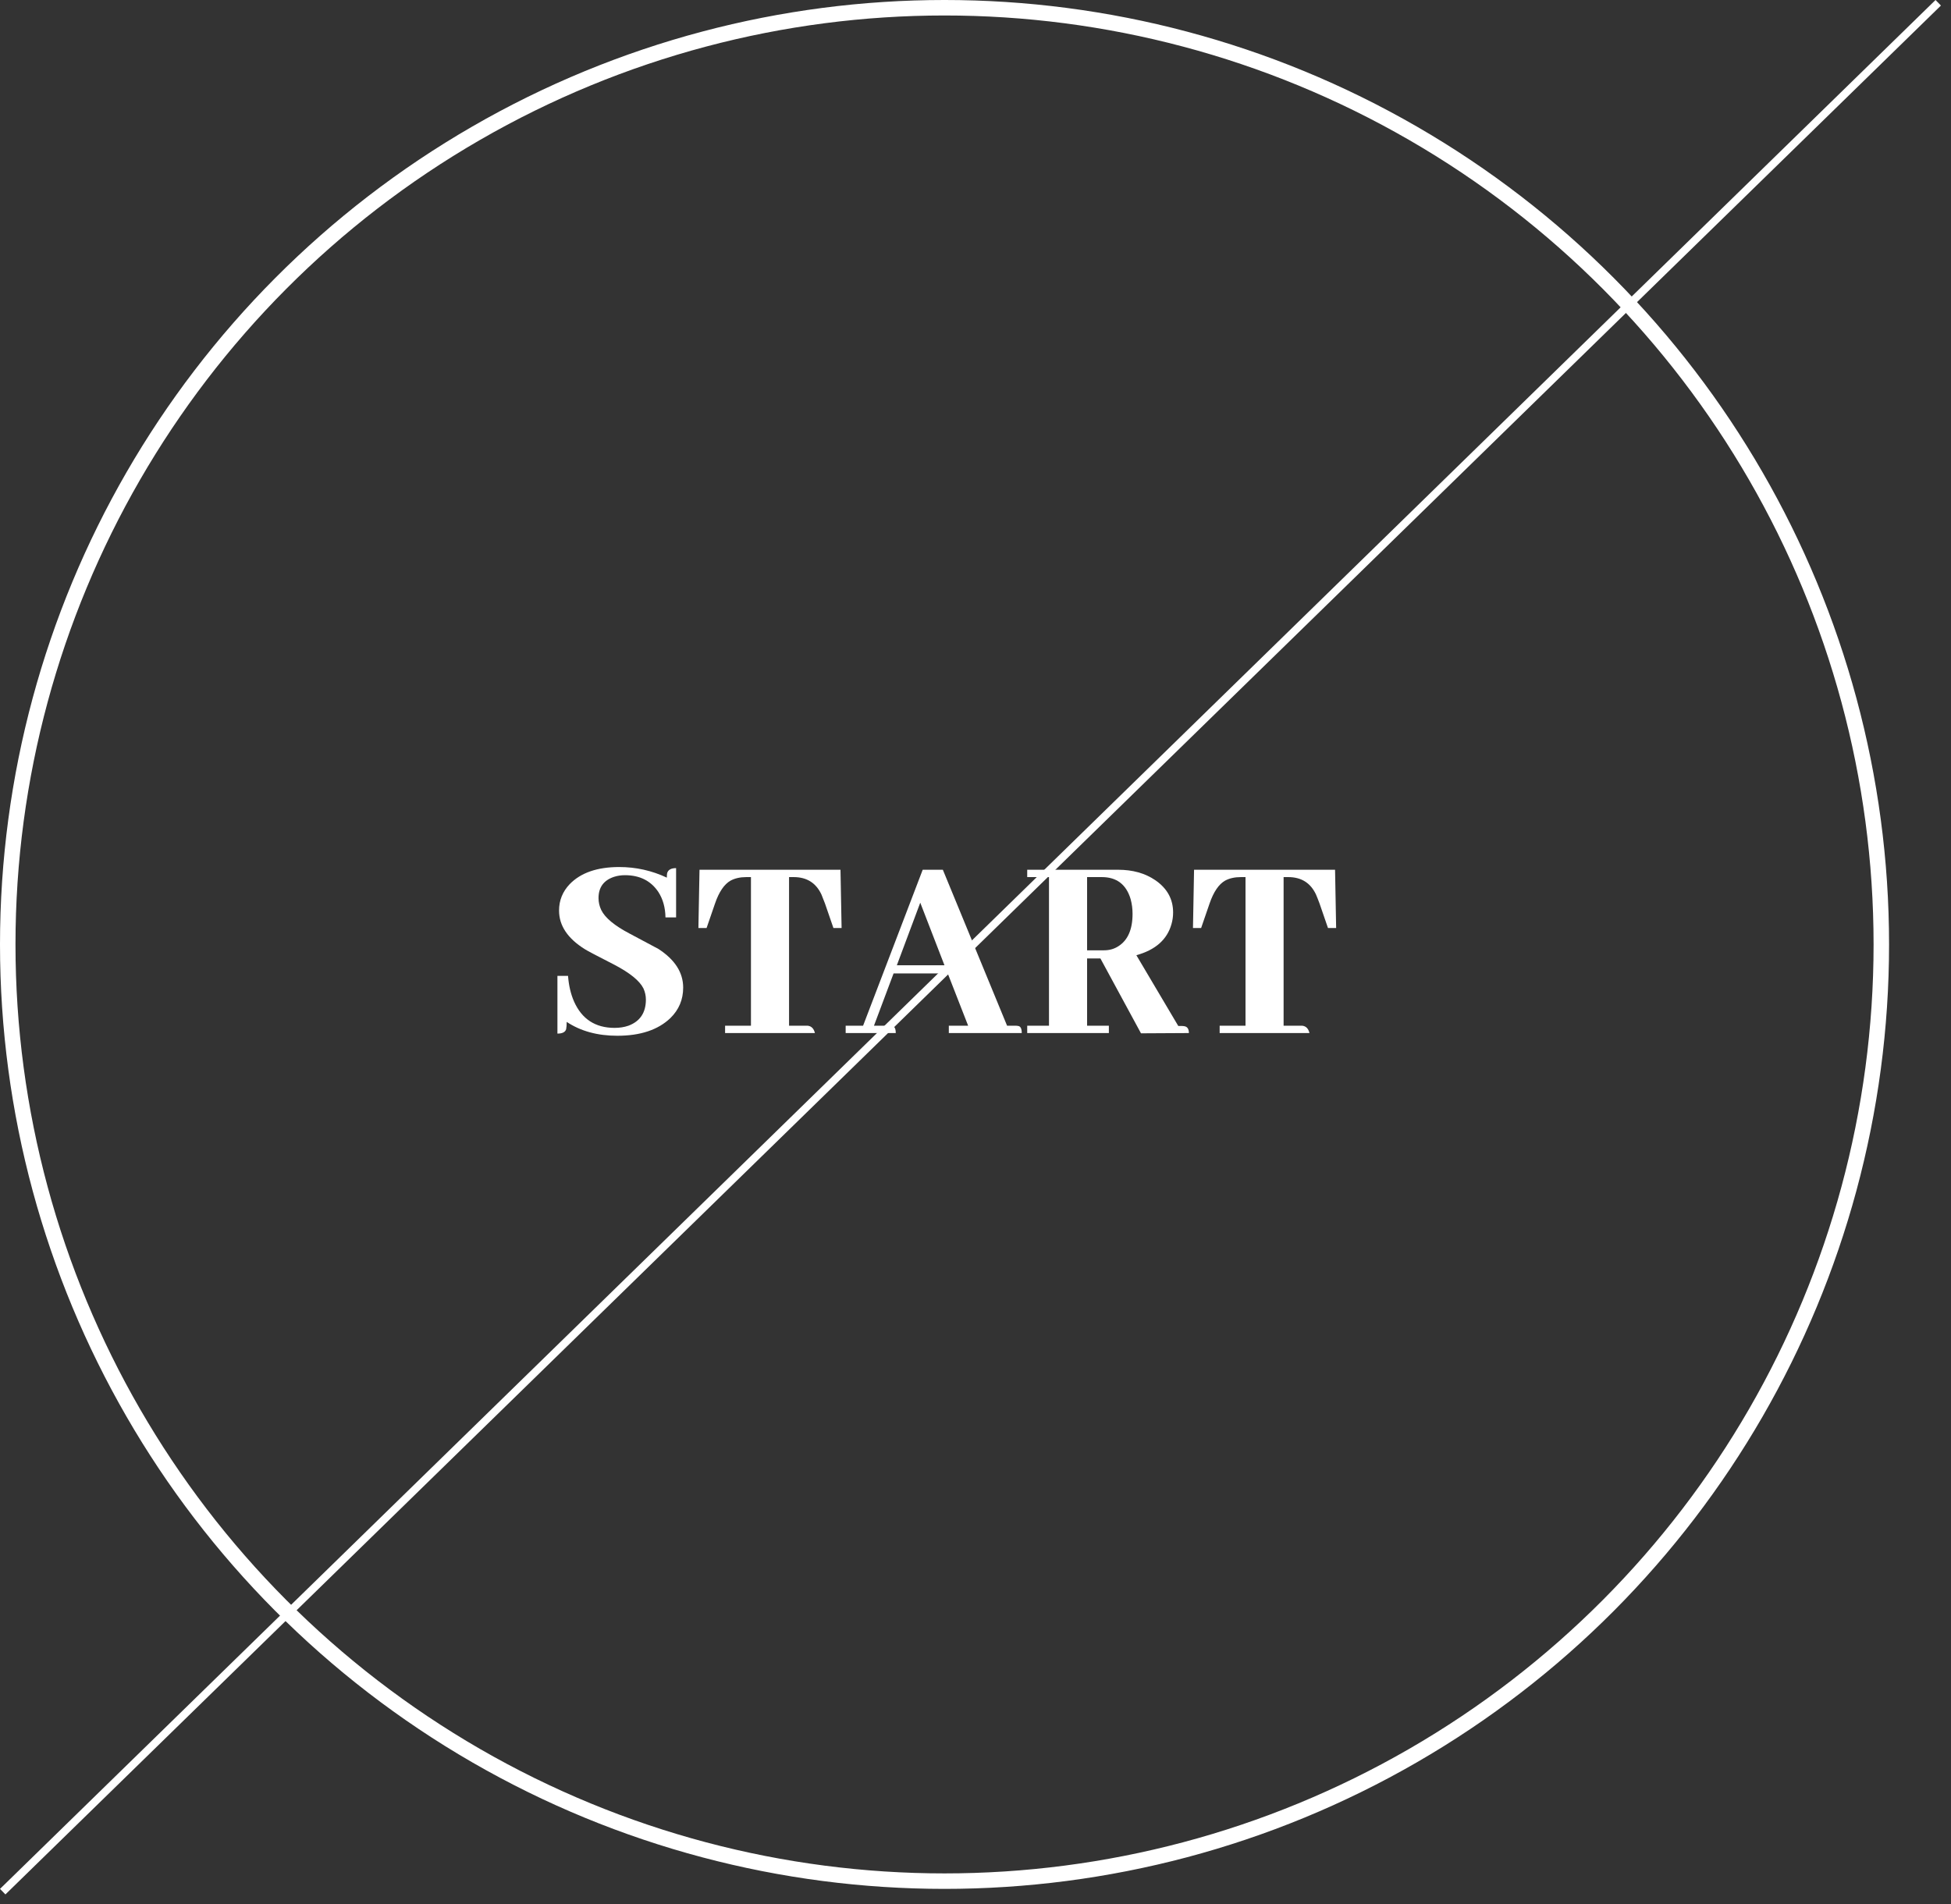 <svg width="126" height="123" viewBox="0 0 126 123" fill="none" xmlns="http://www.w3.org/2000/svg">
<rect x="0" y="0" width="126" height="123" fill="#333333" stroke="none"/>
<circle cx="61" cy="61" r="60.5" stroke="white"/>
<line x1="125.175" y1="0.179" x2="0.175" y2="122.179" stroke="white" stroke-width="0.5"/>
<path d="M44.121 63.787C44.121 64.561 43.846 65.217 43.295 65.756C42.498 66.518 41.355 66.898 39.867 66.898C38.59 66.898 37.5 66.6 36.598 66.002C36.598 66.201 36.586 66.359 36.562 66.477C36.504 66.664 36.316 66.758 36 66.758V63.031H36.685C36.732 63.652 36.861 64.203 37.072 64.684C37.576 65.82 38.449 66.389 39.691 66.389C40.02 66.389 40.318 66.342 40.588 66.248C41.338 65.967 41.713 65.404 41.713 64.561C41.713 64.314 41.66 64.074 41.555 63.84C41.309 63.348 40.682 62.838 39.674 62.31C38.549 61.736 37.916 61.402 37.775 61.309C36.662 60.617 36.105 59.785 36.105 58.812C36.105 58.156 36.334 57.588 36.791 57.107C37.506 56.369 38.572 56 39.99 56C41.068 56 42.094 56.228 43.066 56.685C43.066 56.58 43.072 56.486 43.084 56.404C43.143 56.182 43.336 56.07 43.664 56.07V59.252H42.978C42.967 58.619 42.815 58.074 42.522 57.617C42.041 56.891 41.32 56.527 40.359 56.527C40.113 56.527 39.879 56.562 39.656 56.633C38.988 56.855 38.654 57.312 38.654 58.004C38.654 58.273 38.713 58.531 38.83 58.777C39.076 59.281 39.691 59.791 40.676 60.307C41.754 60.881 42.369 61.209 42.522 61.291C43.588 61.982 44.121 62.815 44.121 63.787Z" fill="white"/>
<path d="M52.629 66.723H46.828V66.248H48.498V56.65H48.199C47.801 56.65 47.461 56.727 47.18 56.879C46.77 57.113 46.435 57.605 46.178 58.355L45.633 59.938H45.105L45.176 56.176H54.281L54.352 59.938H53.824L53.279 58.355C53.197 58.133 53.121 57.94 53.051 57.775C52.699 57.025 52.102 56.65 51.258 56.65H50.959V66.248H52.154C52.4 66.272 52.559 66.43 52.629 66.723Z" fill="white"/>
<path d="M65.988 66.723H61.277V66.248H62.525L61.207 62.873H57.709L56.443 66.248H57.428C57.498 66.248 57.562 66.254 57.621 66.266C57.773 66.289 57.85 66.441 57.85 66.723H54.615V66.248H55.74L59.59 56.176H60.891L65.039 66.248H65.566C65.637 66.248 65.701 66.254 65.76 66.266C65.912 66.289 65.988 66.441 65.988 66.723ZM60.996 62.346L59.432 58.303L57.92 62.346H60.996Z" fill="white"/>
<path d="M71.613 66.723H66.34V66.248H67.746V56.65H66.34V56.176H72.211C73.148 56.176 73.945 56.398 74.602 56.844C75.375 57.371 75.762 58.068 75.762 58.935C75.762 59.193 75.727 59.445 75.656 59.691C75.375 60.688 74.619 61.355 73.389 61.695L76.096 66.266H76.324C76.383 66.266 76.441 66.272 76.5 66.283C76.688 66.318 76.781 66.465 76.781 66.723L73.688 66.74L71.068 61.906H70.207V66.248H71.613V66.723ZM71.156 56.65H70.207V61.379H71.297C71.648 61.379 71.959 61.291 72.228 61.115C72.838 60.728 73.143 60.031 73.143 59.023C73.143 58.695 73.102 58.379 73.019 58.074C72.738 57.125 72.117 56.65 71.156 56.65Z" fill="white"/>
<path d="M84.568 66.723H78.768V66.248H80.438V56.65H80.139C79.74 56.65 79.4 56.727 79.119 56.879C78.709 57.113 78.375 57.605 78.117 58.355L77.572 59.938H77.045L77.115 56.176H86.221L86.291 59.938H85.764L85.219 58.355C85.137 58.133 85.061 57.94 84.99 57.775C84.639 57.025 84.041 56.65 83.197 56.65H82.898V66.248H84.094C84.34 66.272 84.498 66.43 84.568 66.723Z" fill="white"/>
</svg>
